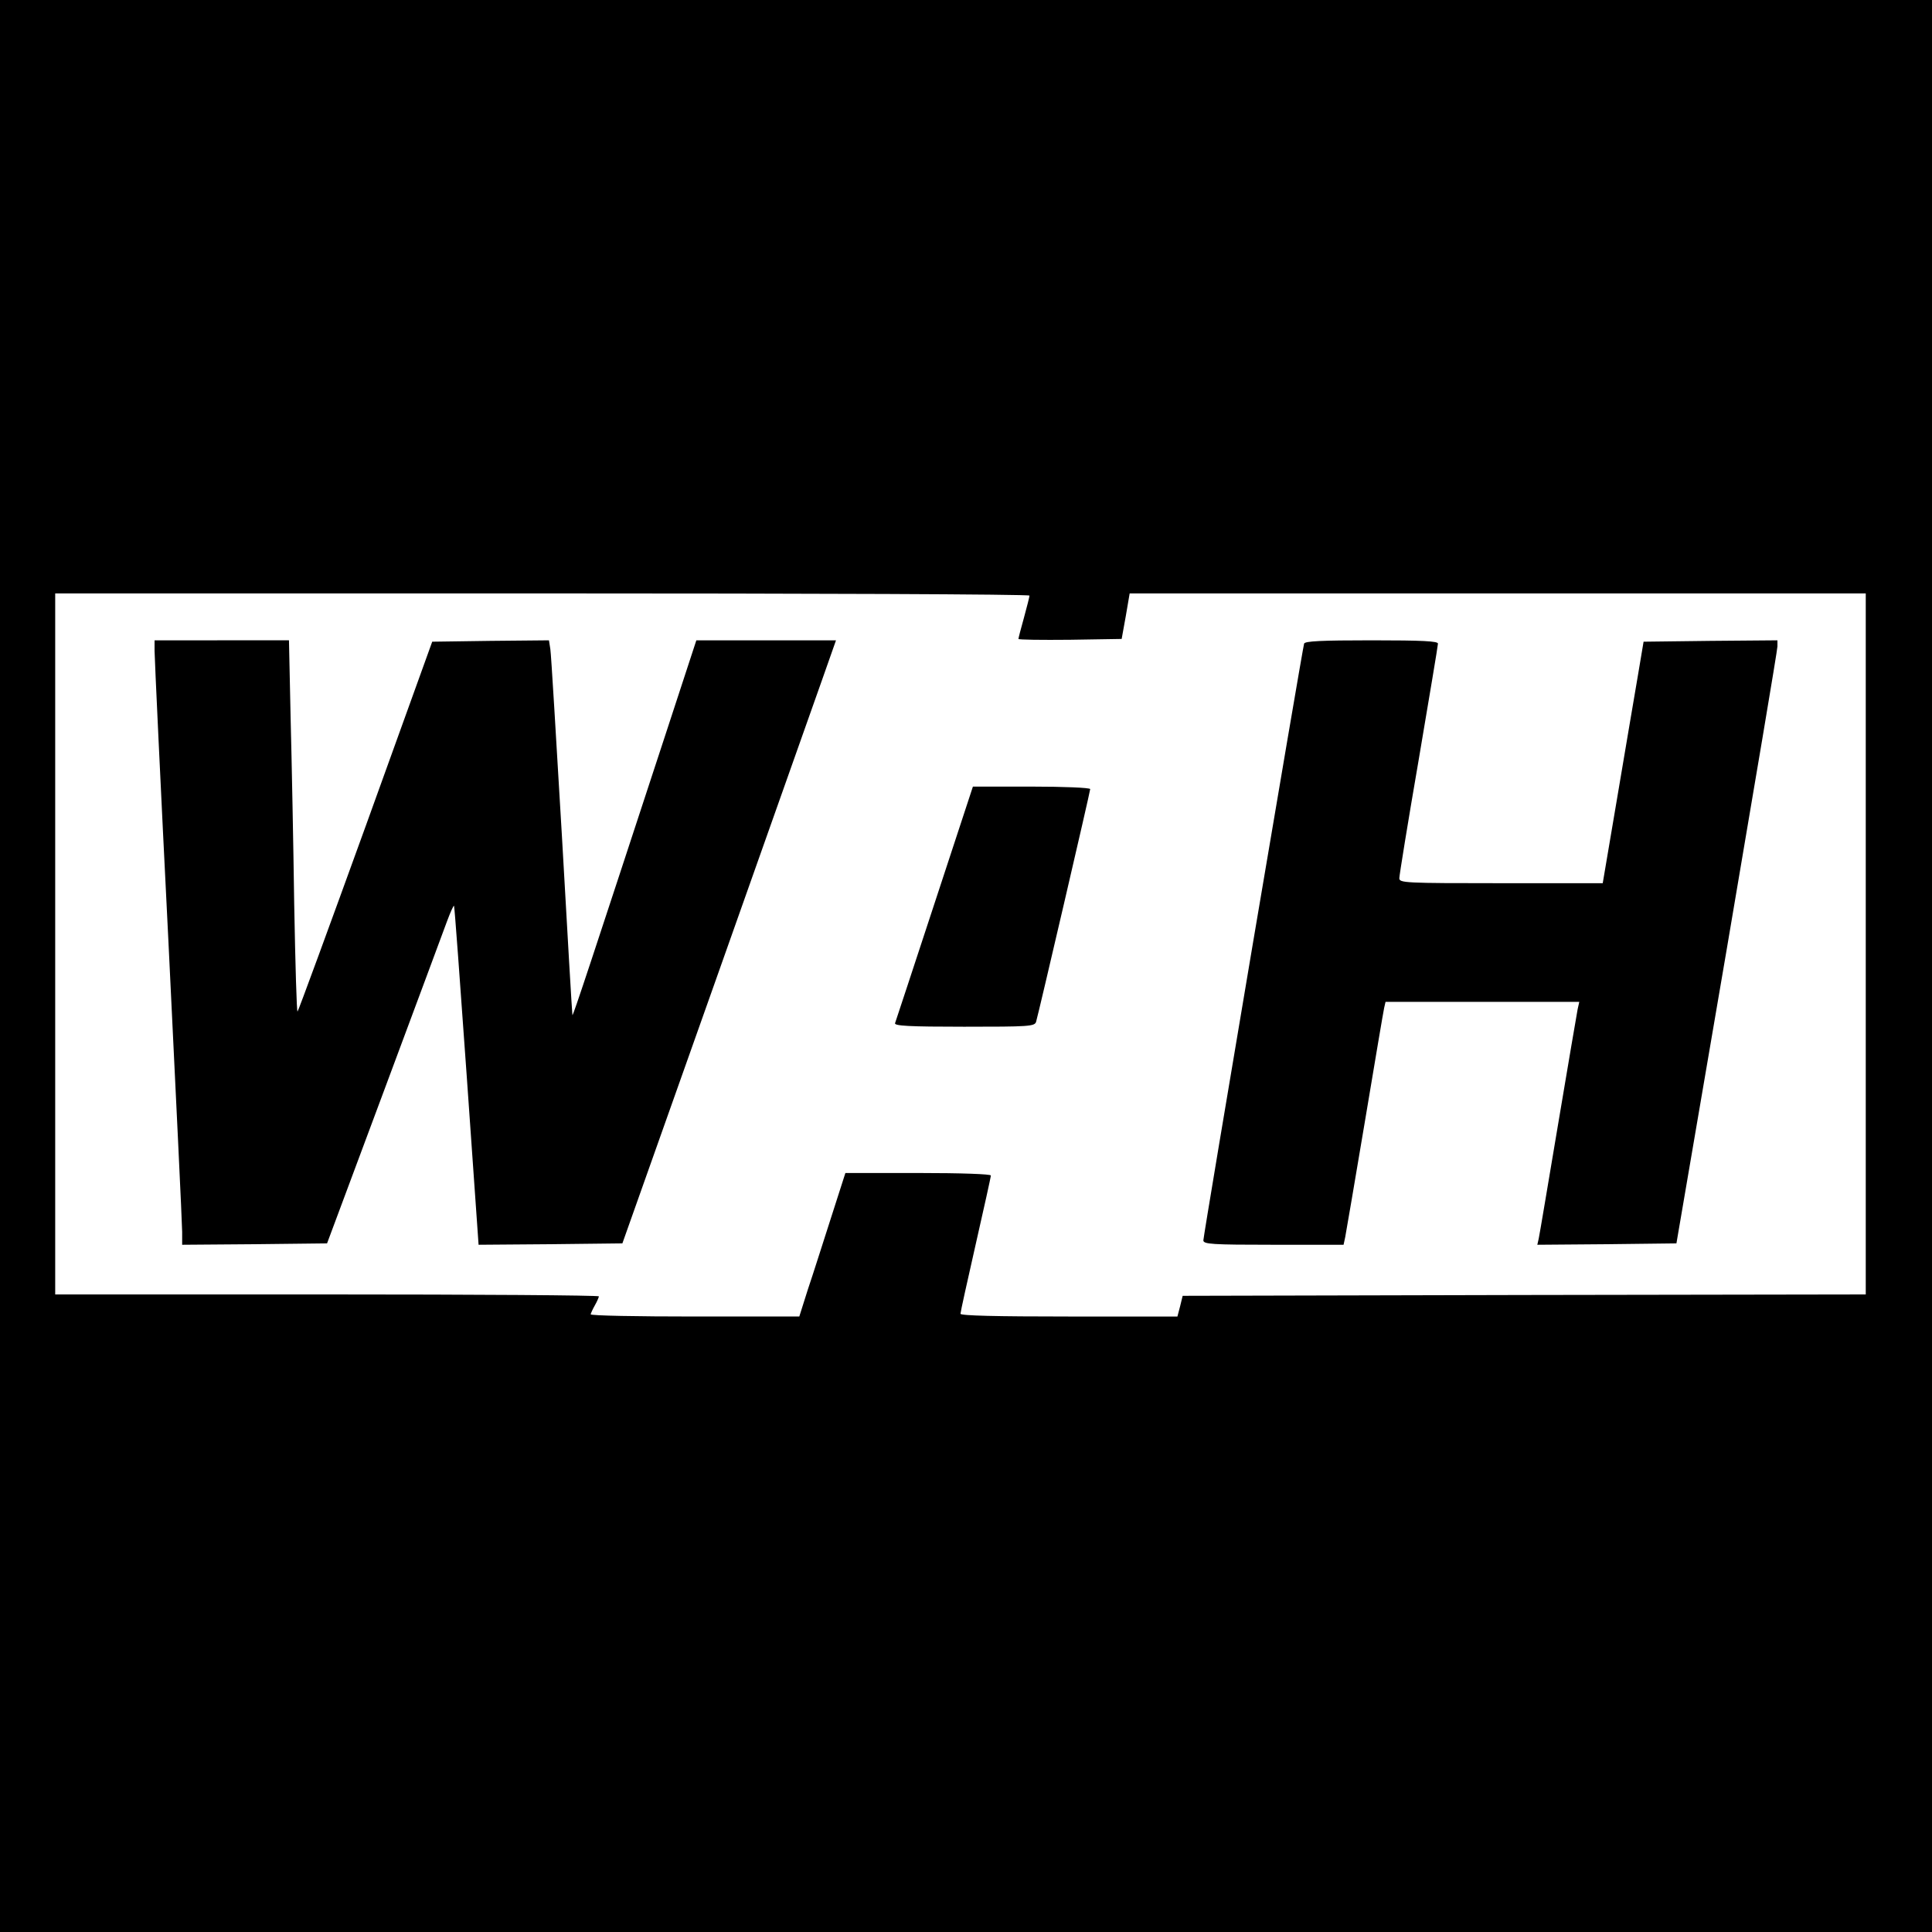 <svg version="1" xmlns="http://www.w3.org/2000/svg" width="933.333" height="933.333" viewBox="0 0 700 700"><path d="M0 350v350h700V0H0v350zm373-134.2c0 .4-.9 4-2 8-1.1 3.9-2 7.4-2 7.7 0 .3 8.4.4 18.7.3l18.7-.3 1.5-8.3 1.4-8.2H676v254l-123.7.2-123.8.3-.9 3.7-1 3.8h-39.3c-26.3 0-39.3-.3-39.3-1 0-.6 2.5-11.9 5.5-25.1 3-13.2 5.5-24.4 5.5-25 0-.5-10.5-.9-26.4-.9h-26.3l-5.2 16.2c-2.9 9-6.6 20.7-8.4 26l-3.1 9.8h-37.8c-20.8 0-37.8-.3-37.8-.8.1-.4.7-1.8 1.5-3.2.8-1.4 1.4-2.8 1.5-3.3 0-.4-44.3-.7-98.5-.7H20V215h176.5c97.1 0 176.5.3 176.5.8z"/><path d="M56 235.8c0 2.1 2.2 49.3 5 104.8 2.7 55.5 5 103 5 105.7v4.7l26.2-.2 26.3-.3 20.7-55.5c11.4-30.5 21.6-58.1 22.8-61.3 1.2-3.2 2.3-5.7 2.5-5.5.2.2 2.2 27.9 4.6 61.6l4.3 61.2 26-.2 26.1-.3 33.7-95c18.5-52.3 35.9-101.4 38.7-109.3l5-14.2h-50.6l-11.2 34.2c-26.7 81.4-33.4 101.8-33.7 101.6-.1-.2-1.8-29.3-3.8-64.8-2.1-35.5-3.9-66-4.2-67.8l-.5-3.2-21.1.2-21.2.3-24.1 66.8c-13.3 36.7-24.4 67-24.7 67.2-.3.3-.8-17.1-1.2-38.7-.3-21.6-.9-52-1.3-67.6l-.6-28.2H56v3.8zM472.5 233.2c-.6 1.9-36.5 214.4-36.5 216.2 0 1.4 3.1 1.6 25.4 1.6h25.4l.6-2.8c.3-1.5 3.5-20.3 7.1-41.7 3.6-21.5 6.7-40 7-41.3l.5-2.2h70.2l-.6 2.7c-.3 1.6-3.5 20.3-7.1 41.8-3.6 21.4-6.7 40-7 41.3l-.5 2.2 25.2-.2 25.2-.3 18.3-107c10-58.9 18.3-108 18.3-109.3V232l-24.2.2-24.3.3-2.1 12.5c-1.2 6.9-4.5 26.6-7.4 43.7l-5.3 31.3h-36.9c-34.8 0-36.8-.1-36.8-1.8 0-1 3.1-20.2 7-42.8 3.8-22.5 7-41.5 7-42.2 0-.9-5.5-1.2-24-1.2-18.4 0-24.2.3-24.5 1.2zM338.6 327.3c-7.6 23.2-14.1 42.8-14.3 43.4-.4 1 5.1 1.3 25 1.3 23.5 0 25.6-.1 26.1-1.8.9-3 19.6-83.4 19.6-84.3 0-.5-9.6-.9-21.2-.9h-21.3l-13.9 42.3z"/></svg>